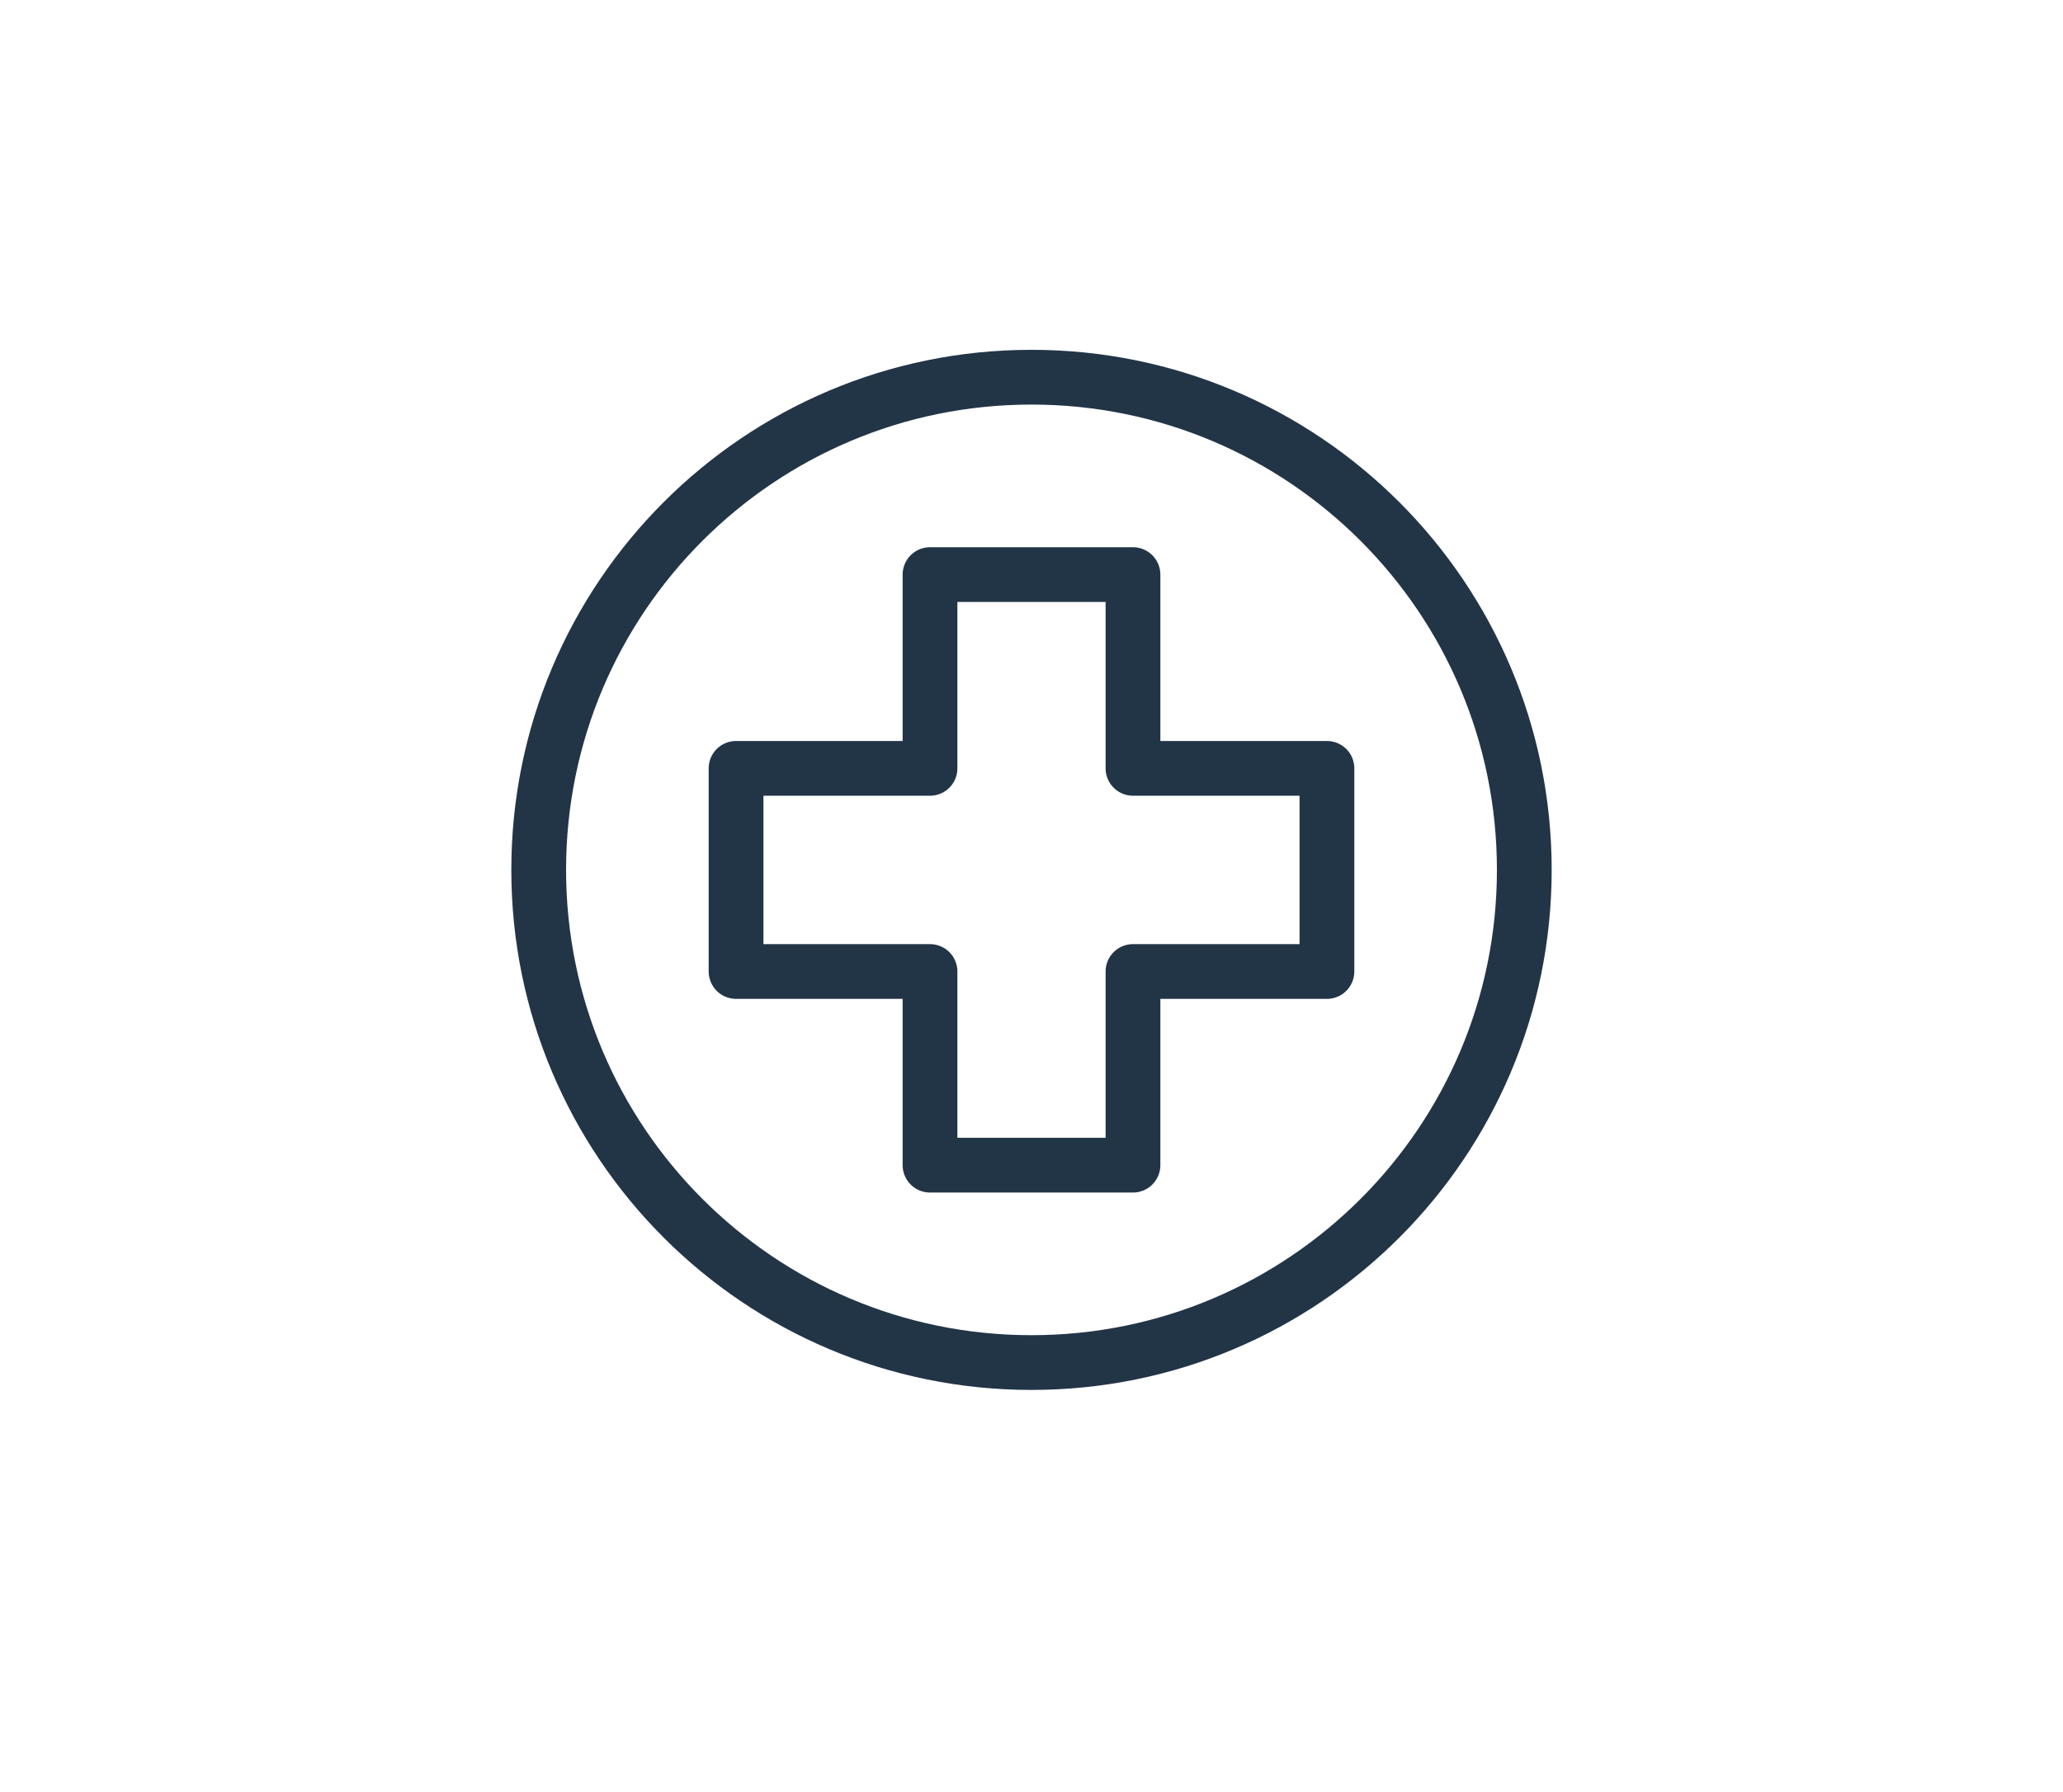 <?xml version="1.0" encoding="utf-8"?>
<!-- Generator: Adobe Illustrator 16.0.0, SVG Export Plug-In . SVG Version: 6.00 Build 0)  -->
<!DOCTYPE svg PUBLIC "-//W3C//DTD SVG 1.1//EN" "http://www.w3.org/Graphics/SVG/1.1/DTD/svg11.dtd">
<svg version="1.1" id="Isolation_Mode" xmlns:x="http://ns.adobe.com/Extensibility/1.0/" xmlns:i="http://ns.adobe.com/AdobeIllustrator/10.0/" xmlns:graph="http://ns.adobe.com/Graphs/1.0/"
	 xmlns="http://www.w3.org/2000/svg" xmlns:xlink="http://www.w3.org/1999/xlink" xmlns:a="http://ns.adobe.com/AdobeSVGViewerExtensions/3.0/"
	 x="0px" y="0px" width="267px" height="232px" viewBox="0 0 267 232" enable-background="new 0 0 267 232" xml:space="preserve">
<g>
	<g>
		<path fill="none" stroke="#223547" stroke-width="7.087" stroke-linecap="round" stroke-linejoin="round" d="M197.279,112.604
			c0,35.222-28.559,63.776-63.783,63.776c-35.219,0-63.776-28.555-63.776-63.776c0-35.227,28.558-63.777,63.776-63.777
			C168.721,48.827,197.279,77.378,197.279,112.604z"/>
		<g>
			<polygon fill="none" stroke="#223547" stroke-width="7.087" stroke-linecap="round" stroke-linejoin="round" points="
				146.634,125.758 146.634,150.827 120.365,150.827 120.365,125.758 95.263,125.758 95.263,99.461 120.365,99.461 120.365,74.381 
				146.634,74.381 146.634,99.461 171.736,99.461 171.736,125.758 			"/>
		</g>
	</g>
</g>
</svg>
